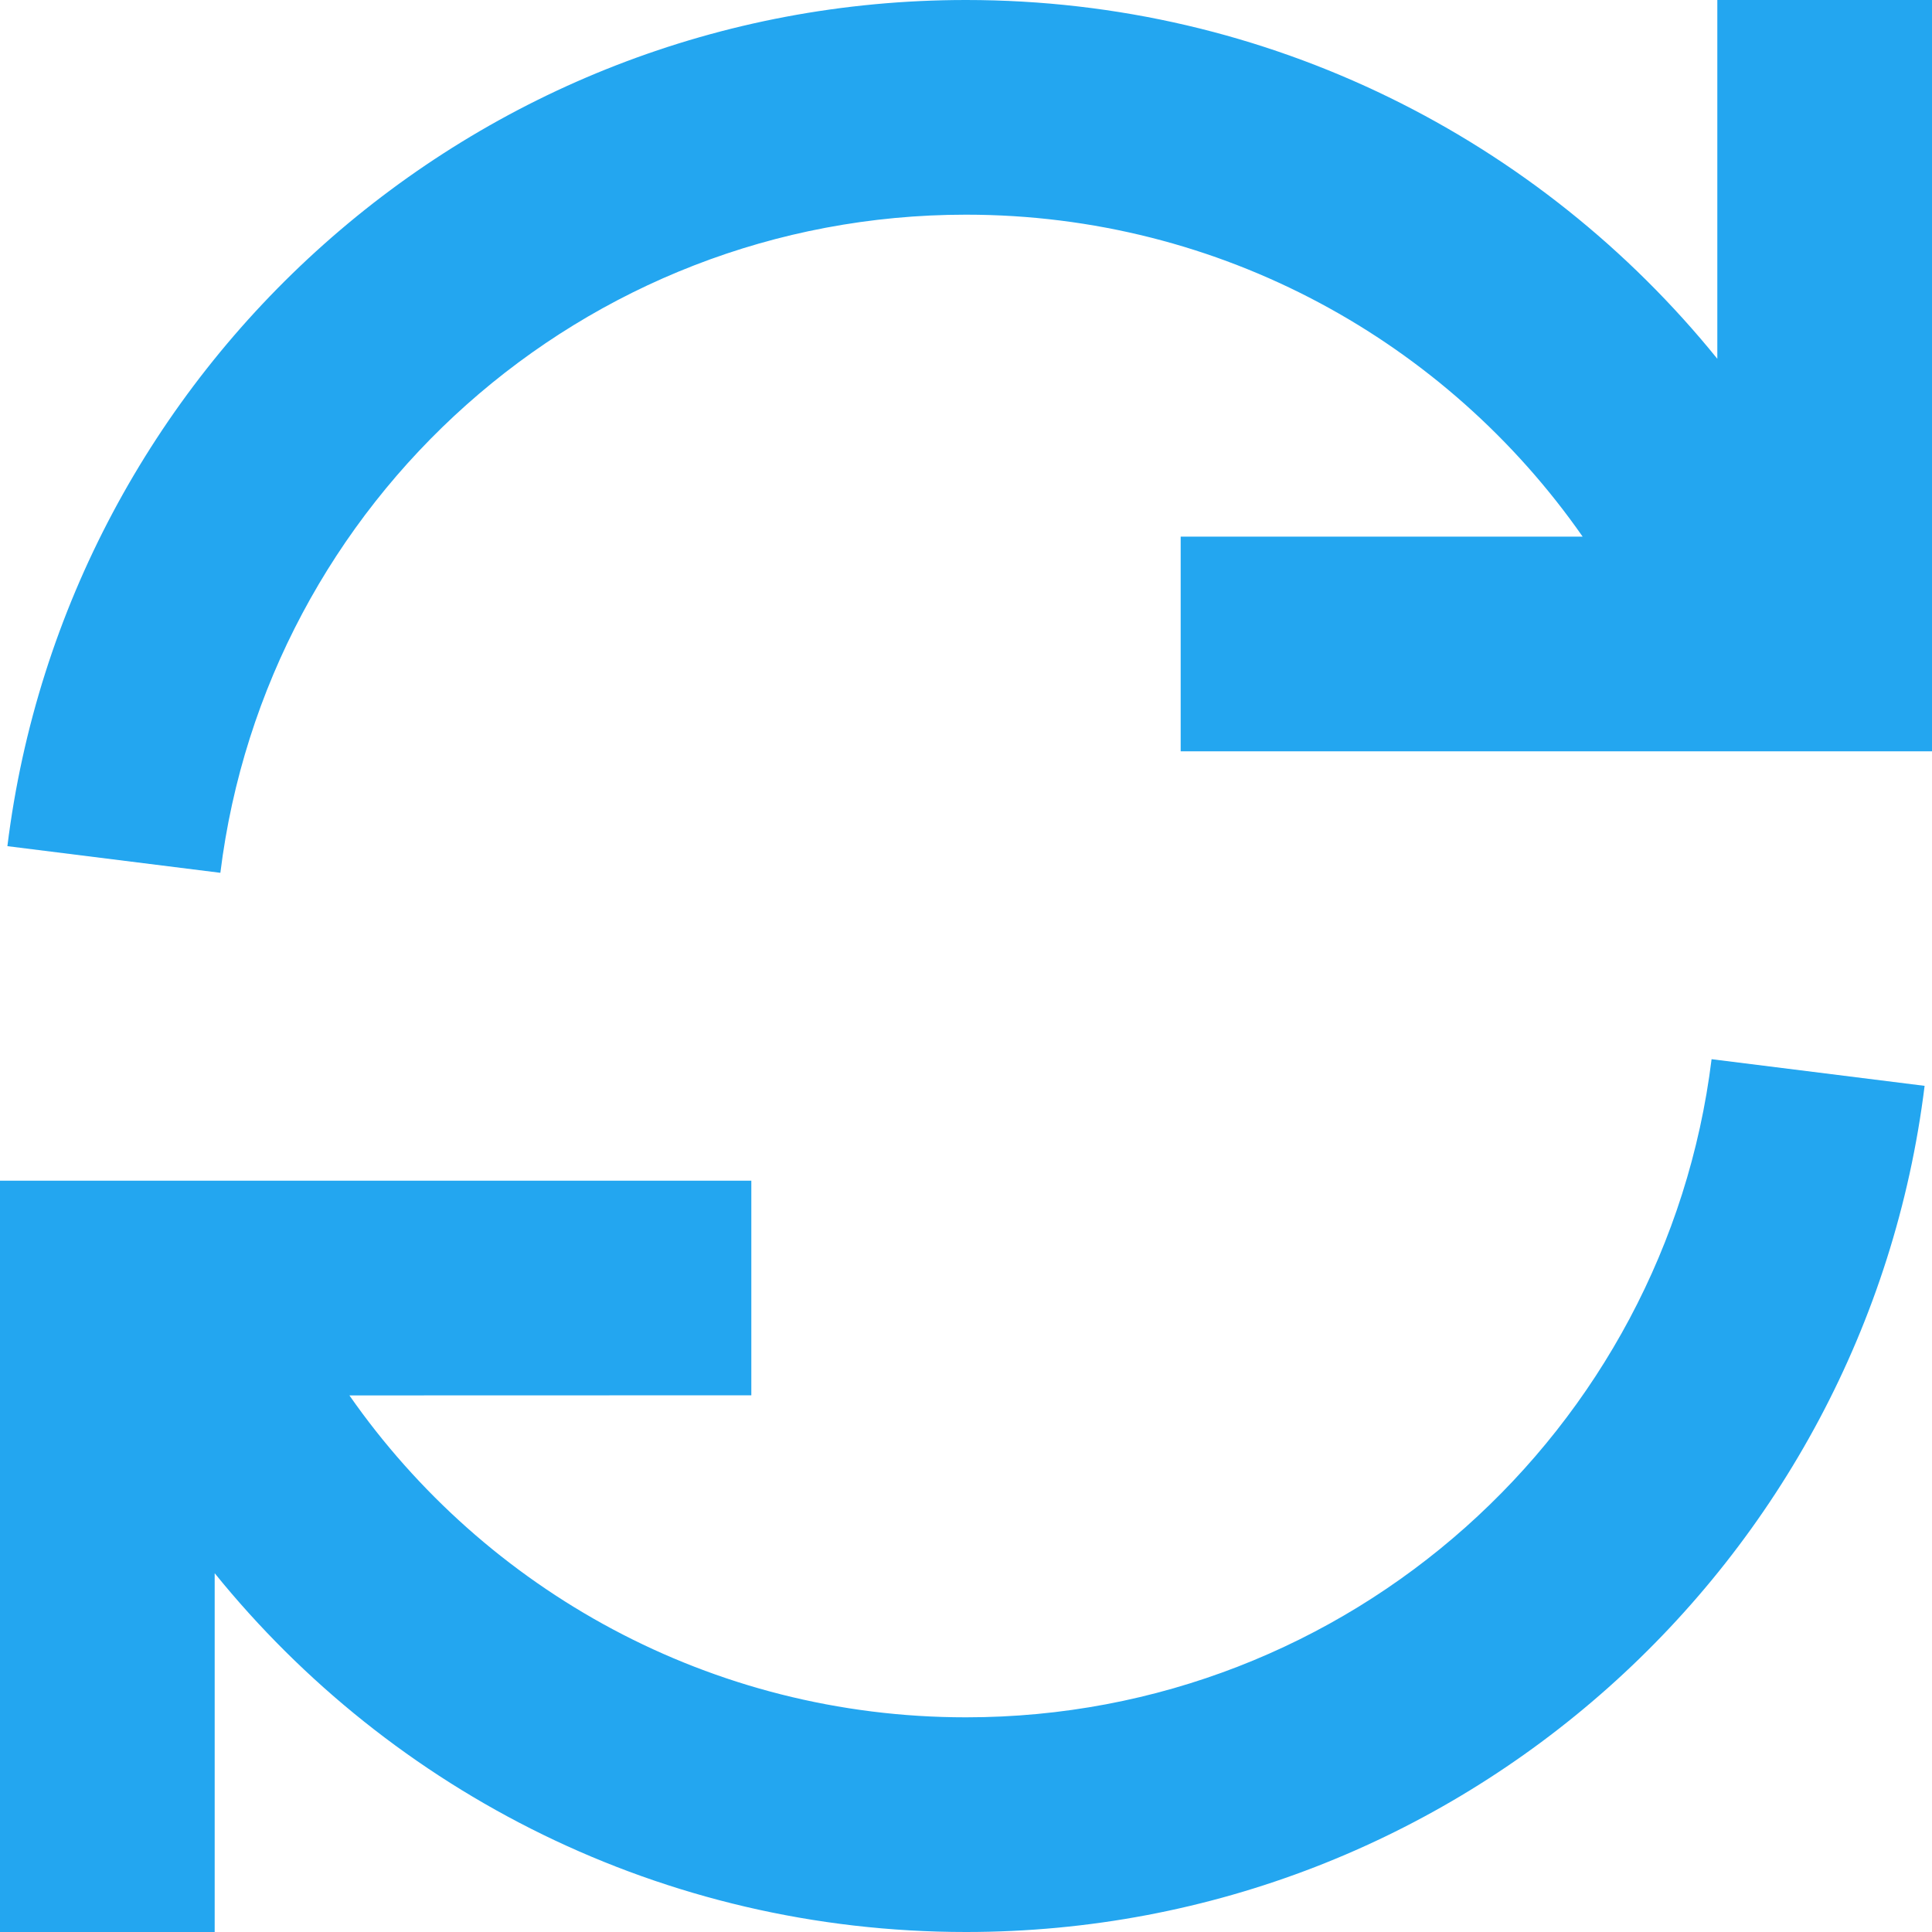 <svg width="34" height="34" viewBox="0 0 34 34" fill="none" xmlns="http://www.w3.org/2000/svg">
<path fill-rule="evenodd" clip-rule="evenodd" d="M30.121 18.64L33.87 19.109C32.832 27.503 25.675 34 17 34C11.659 34 6.894 31.537 3.778 27.686L3.778 34H0V20.778H13.222V24.555L6.149 24.557C8.538 27.982 12.508 30.222 17 30.222C23.747 30.222 29.314 25.169 30.121 18.64ZM34 0V13.222H20.778V9.444L27.852 9.444C25.463 6.019 21.493 3.778 17 3.778C10.253 3.778 4.686 8.831 3.878 15.36L0.13 14.891C1.168 6.497 8.325 0 17 0C22.34 0 27.106 2.463 30.222 6.314L30.222 0H34Z" fill="#23A6F0"/>
</svg>
